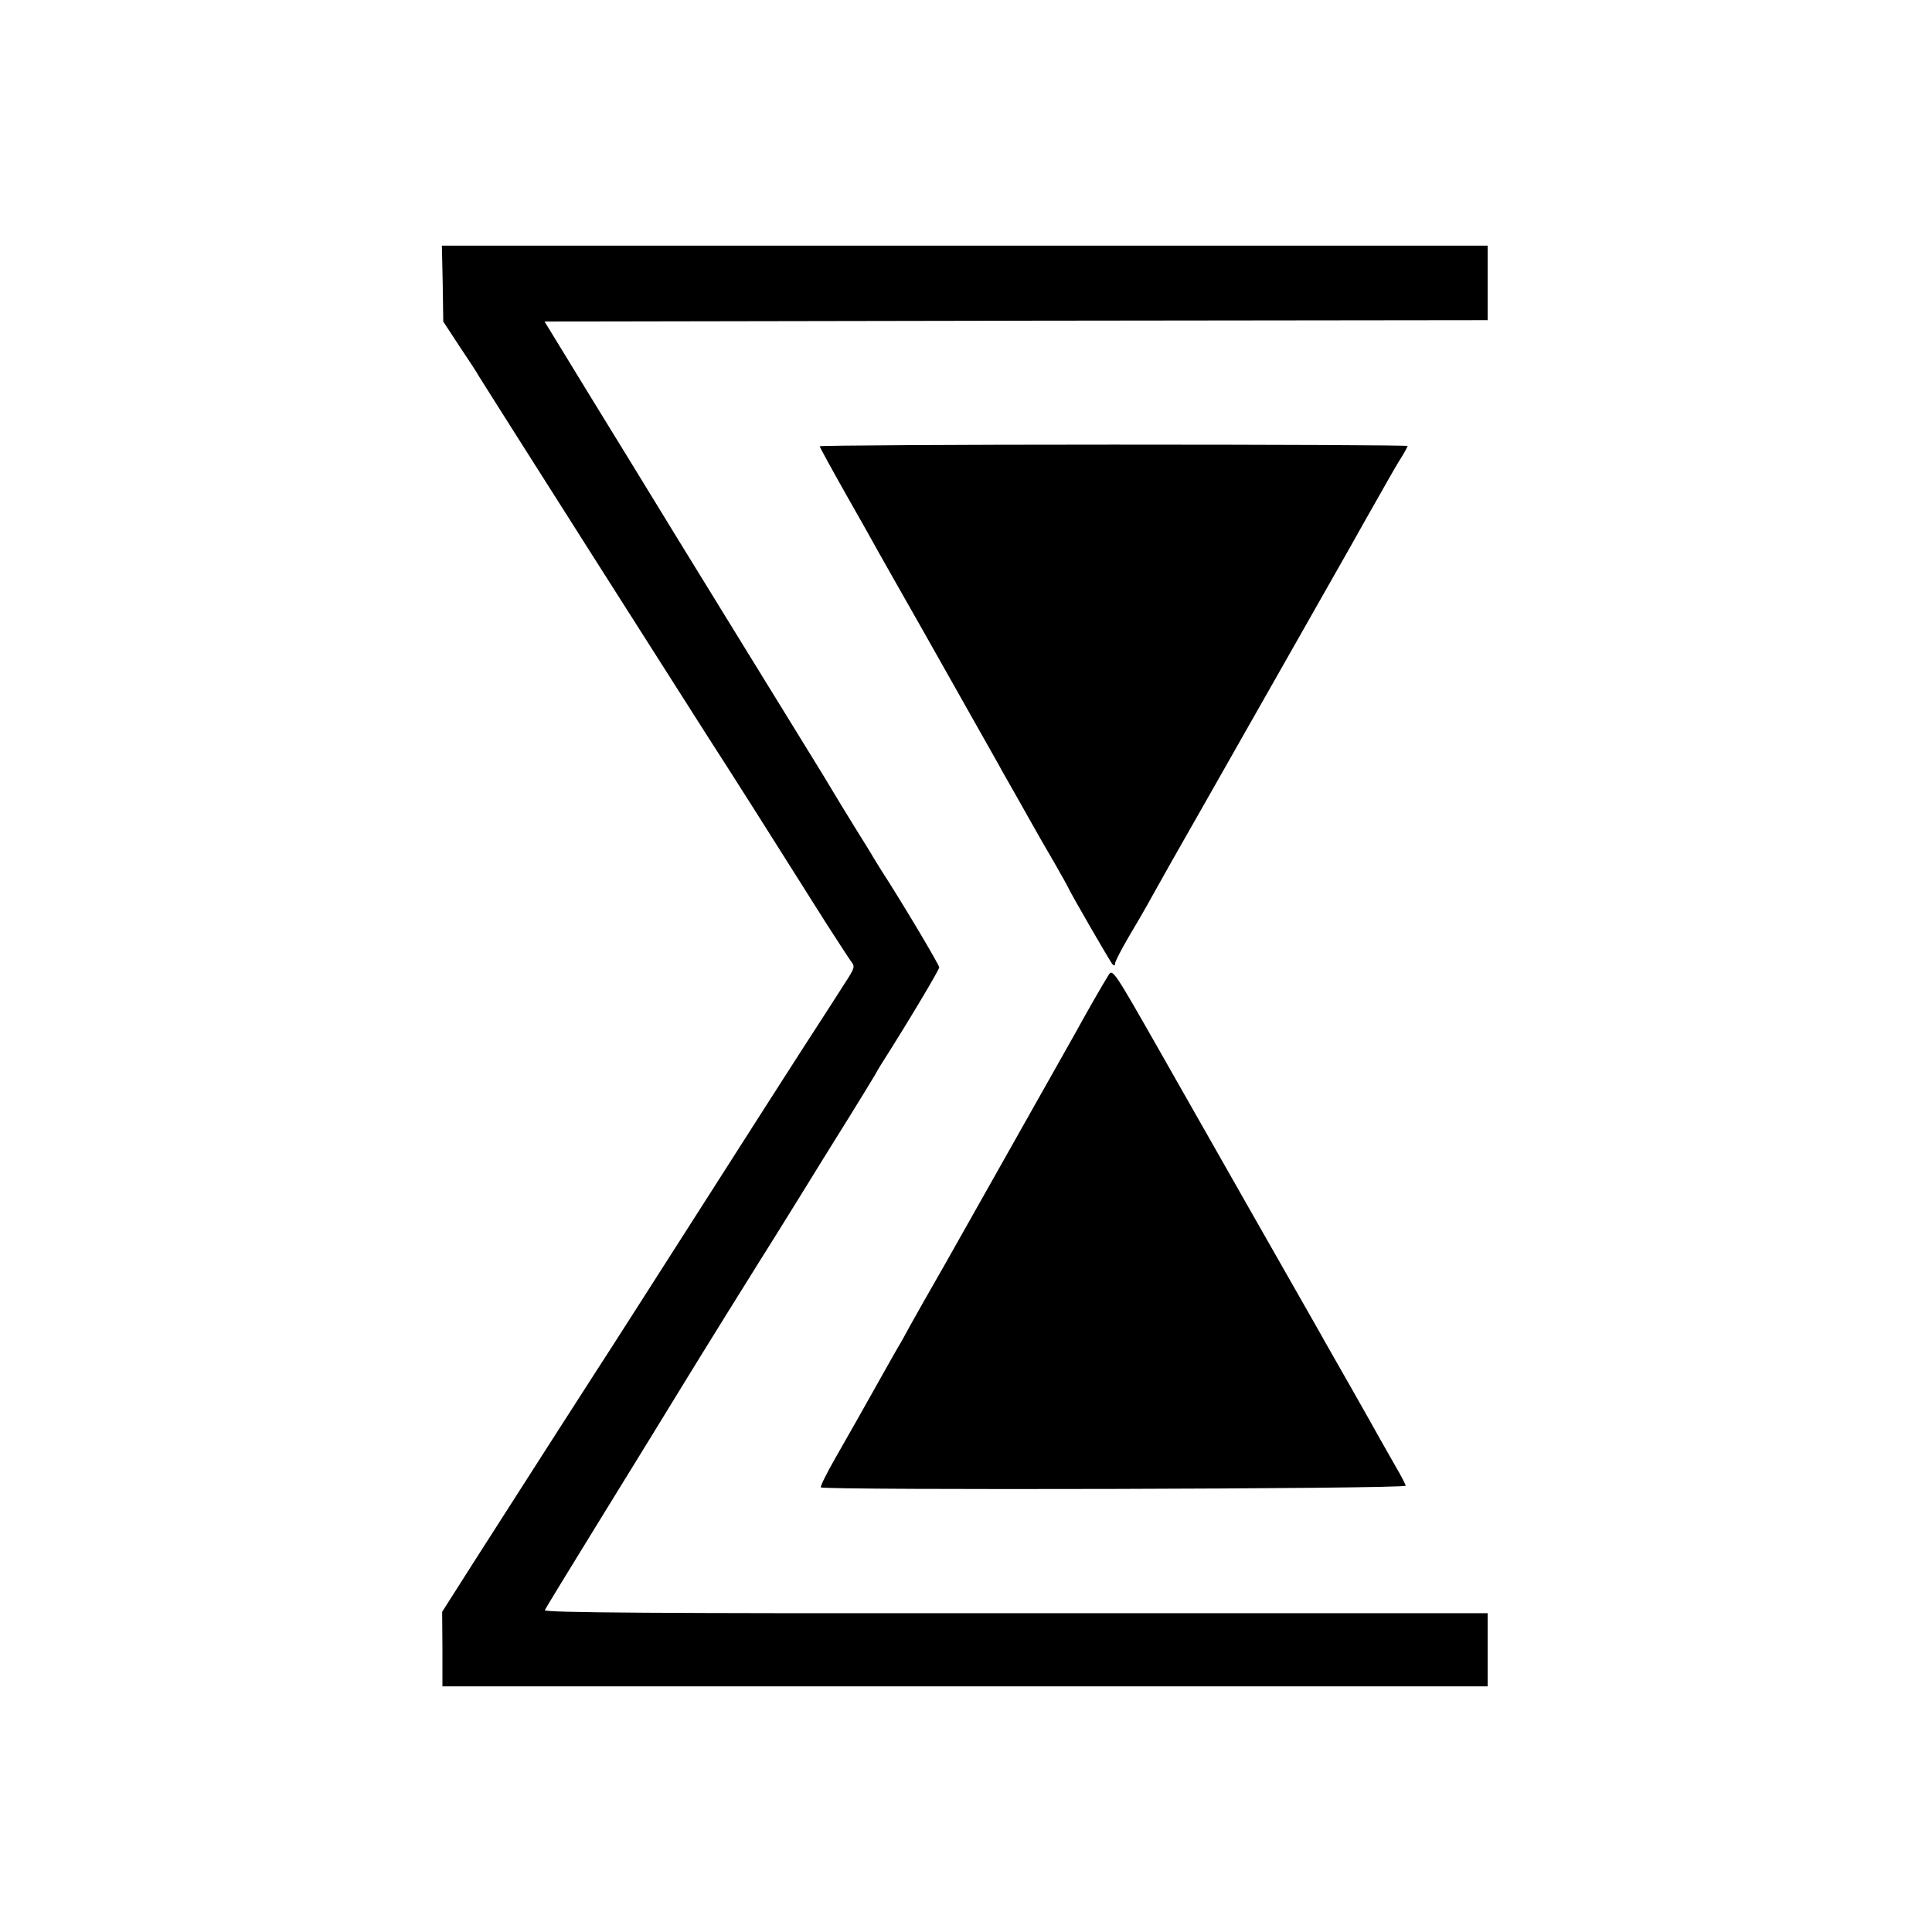 <?xml version="1.0" standalone="no"?>
<!DOCTYPE svg PUBLIC "-//W3C//DTD SVG 20010904//EN"
 "http://www.w3.org/TR/2001/REC-SVG-20010904/DTD/svg10.dtd">
<svg version="1.0" xmlns="http://www.w3.org/2000/svg"
 width="700pt" height="700pt" viewBox="0 0 700 700"
 preserveAspectRatio="xMidYMid meet">
<g transform="translate(0,700) scale(0.1,-0.1)"
fill="#000000" stroke="none">
<path d="M1604 5973 l2 -138 59 -90 c33 -49 65 -98 70 -108 6 -9 57 -91 115
-182 58 -91 132 -208 165 -260 101 -160 486 -764 550 -865 60 -92 271 -425
427 -673 43 -67 84 -130 92 -141 13 -16 12 -22 -8 -55 -23 -36 -103 -161 -181
-281 -23 -36 -183 -285 -355 -555 -172 -269 -336 -526 -365 -570 -50 -77 -234
-364 -463 -722 l-110 -173 1 -135 0 -135 1893 0 1894 0 0 133 0 132 -1710 0
c-1308 -1 -1709 2 -1706 11 3 7 88 146 189 310 157 255 281 456 316 514 61
100 252 407 276 445 18 28 79 126 136 218 57 93 141 228 186 300 45 73 87 141
93 152 6 11 18 32 28 47 94 148 205 334 205 343 0 9 -128 225 -212 355 -9 14
-20 33 -26 42 -5 10 -37 61 -70 114 -33 54 -67 109 -75 123 -8 14 -48 80 -89
146 -150 243 -312 507 -474 770 -91 149 -237 387 -325 530 l-159 260 1708 3
1709 2 0 135 0 135 -1894 0 -1895 0 3 -137z"/>
<path d="M2970 5383 c0 -3 42 -80 94 -172 52 -91 104 -184 116 -206 12 -22 81
-143 153 -270 134 -237 241 -427 285 -505 13 -25 42 -74 62 -110 20 -36 48
-85 62 -110 14 -25 48 -85 77 -134 28 -49 51 -90 51 -91 0 -6 153 -271 161
-279 6 -6 9 -5 9 3 0 7 22 49 48 94 27 45 64 109 82 142 18 33 107 191 198
350 362 637 458 807 524 923 10 18 37 66 59 105 23 40 55 97 72 127 17 30 41
72 54 92 13 21 23 40 23 42 0 3 -479 5 -1065 5 -586 0 -1065 -3 -1065 -6z"/>
<path d="M4017 3468 c-18 -28 -85 -145 -122 -213 -37 -66 -403 -715 -468 -830
-78 -136 -94 -165 -130 -229 -17 -32 -36 -66 -42 -75 -5 -9 -39 -68 -74 -131
-69 -123 -69 -123 -155 -274 -31 -54 -54 -101 -52 -105 7 -11 2121 -6 2119 6
-1 6 -17 37 -36 69 -19 33 -45 79 -59 104 -14 25 -63 113 -110 195 -47 83 -95
166 -105 185 -63 110 -432 759 -579 1018 -166 292 -173 303 -187 280z"/>
</g>
</svg>
